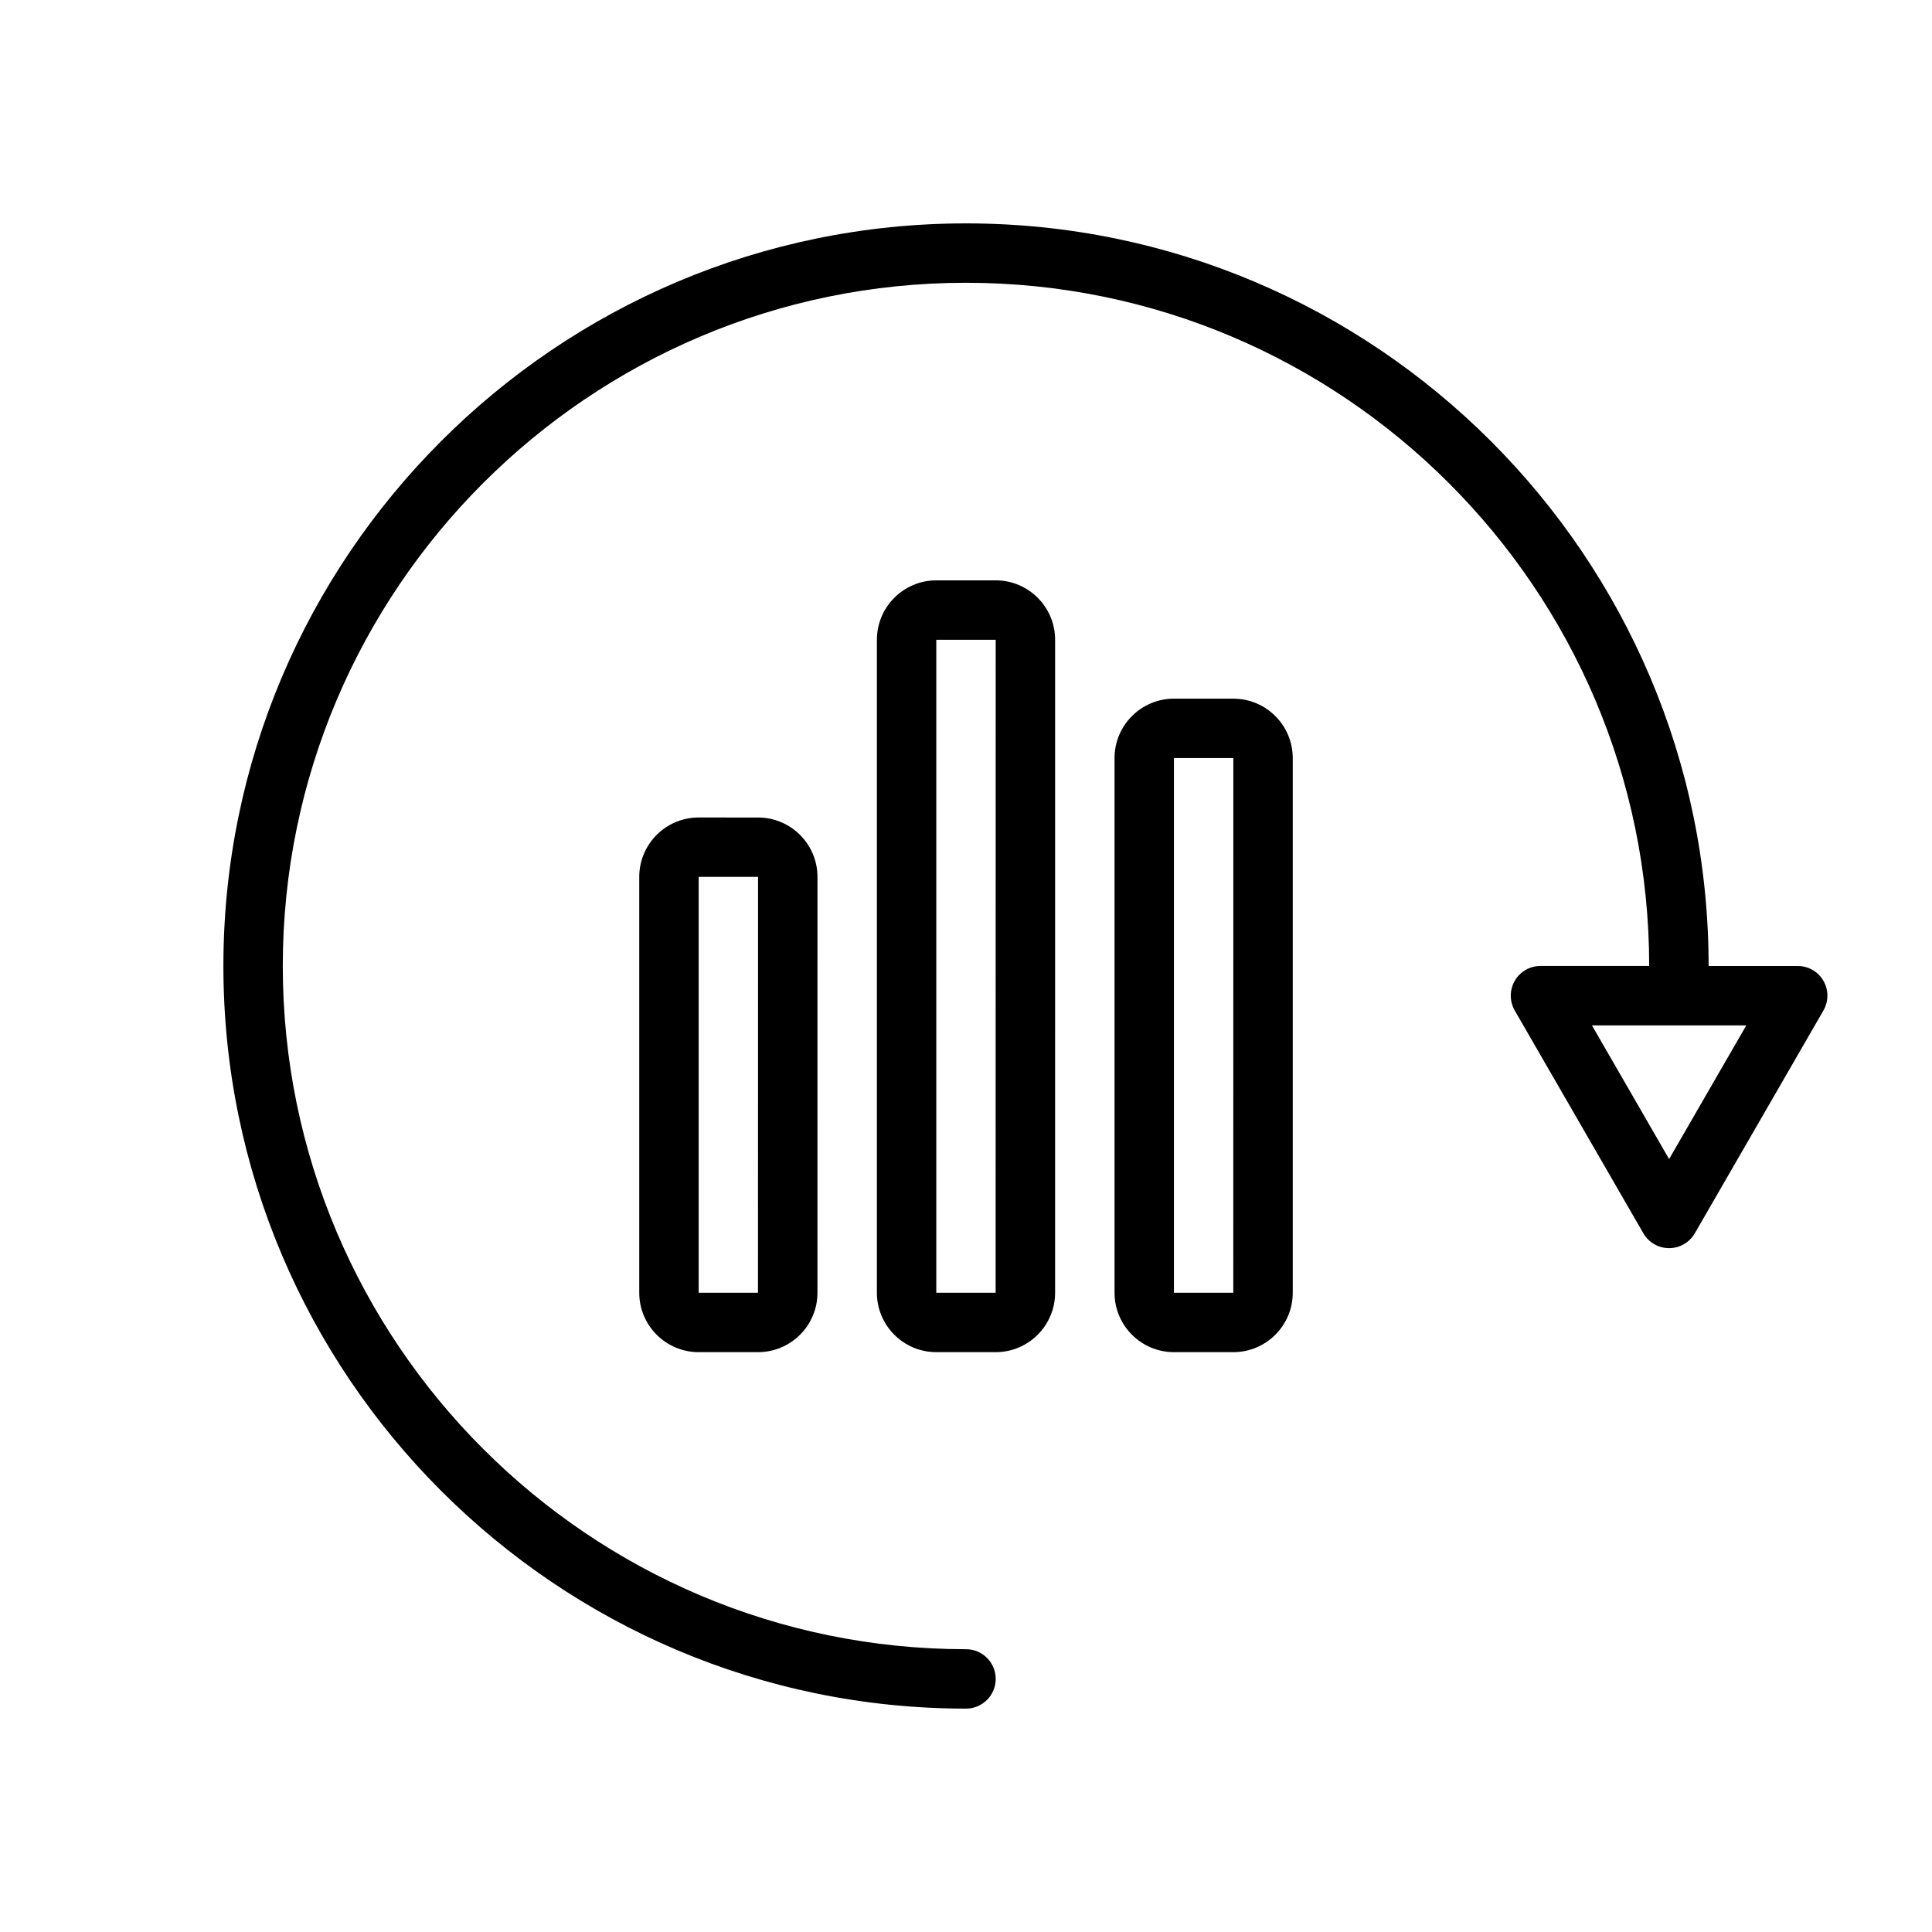 <?xml version="1.0" encoding="UTF-8"?>
<!-- Uploaded to: SVG Repo, www.svgrepo.com, Generator: SVG Repo Mixer Tools -->
<svg fill="#000000" width="800px" height="800px" version="1.1" viewBox="144 144 512 512" xmlns="http://www.w3.org/2000/svg">
 <path d="m329.15 360.64c-8.684 0-15.742 7.062-15.742 15.742v110.21c0 8.684 7.062 15.742 15.742 15.742h15.742c8.684 0 15.742-7.062 15.742-15.742l0.004-110.2c0-8.684-7.062-15.742-15.742-15.742zm15.723 125.95h-15.723v-110.21h15.742zm63-188.79h-15.742c-8.684 0-15.742 7.062-15.742 15.742l-0.004 173.05c0 8.684 7.062 15.742 15.742 15.742h15.742c8.684 0 15.742-7.062 15.742-15.742l0.004-173.05c0-8.684-7.059-15.742-15.742-15.742zm-0.023 188.79h-15.723v-173.05h15.742zm63-157.44h-15.742c-8.684 0-15.742 7.062-15.742 15.742v141.7c0 8.684 7.062 15.742 15.742 15.742h15.742c8.684 0 15.742-7.062 15.742-15.742v-141.69c0-8.684-7.051-15.746-15.742-15.746zm-0.016 157.44h-15.73v-141.7h15.742zm156.4-82.656c-1.398-2.438-4.004-3.934-6.816-3.934h-23.617c0.004-108.52-88.281-196.8-196.8-196.8s-196.8 88.285-196.8 196.8 88.285 196.8 196.8 196.8c4.344 0 7.871-3.519 7.871-7.871 0-4.352-3.527-7.871-7.871-7.871-99.836-0.004-181.06-81.219-181.06-181.06 0-99.844 81.223-181.06 181.06-181.06 99.832 0 181.05 81.215 181.05 181.05h-28.812c-2.809 0-5.414 1.496-6.816 3.938-1.402 2.441-1.402 5.434 0 7.871l34.086 59.039c1.41 2.441 4.008 3.938 6.816 3.938s5.414-1.496 6.816-3.938l34.086-59.039c1.402-2.438 1.402-5.43 0-7.871zm-40.902 47.234-20.449-35.426h40.902z"/>
</svg>
